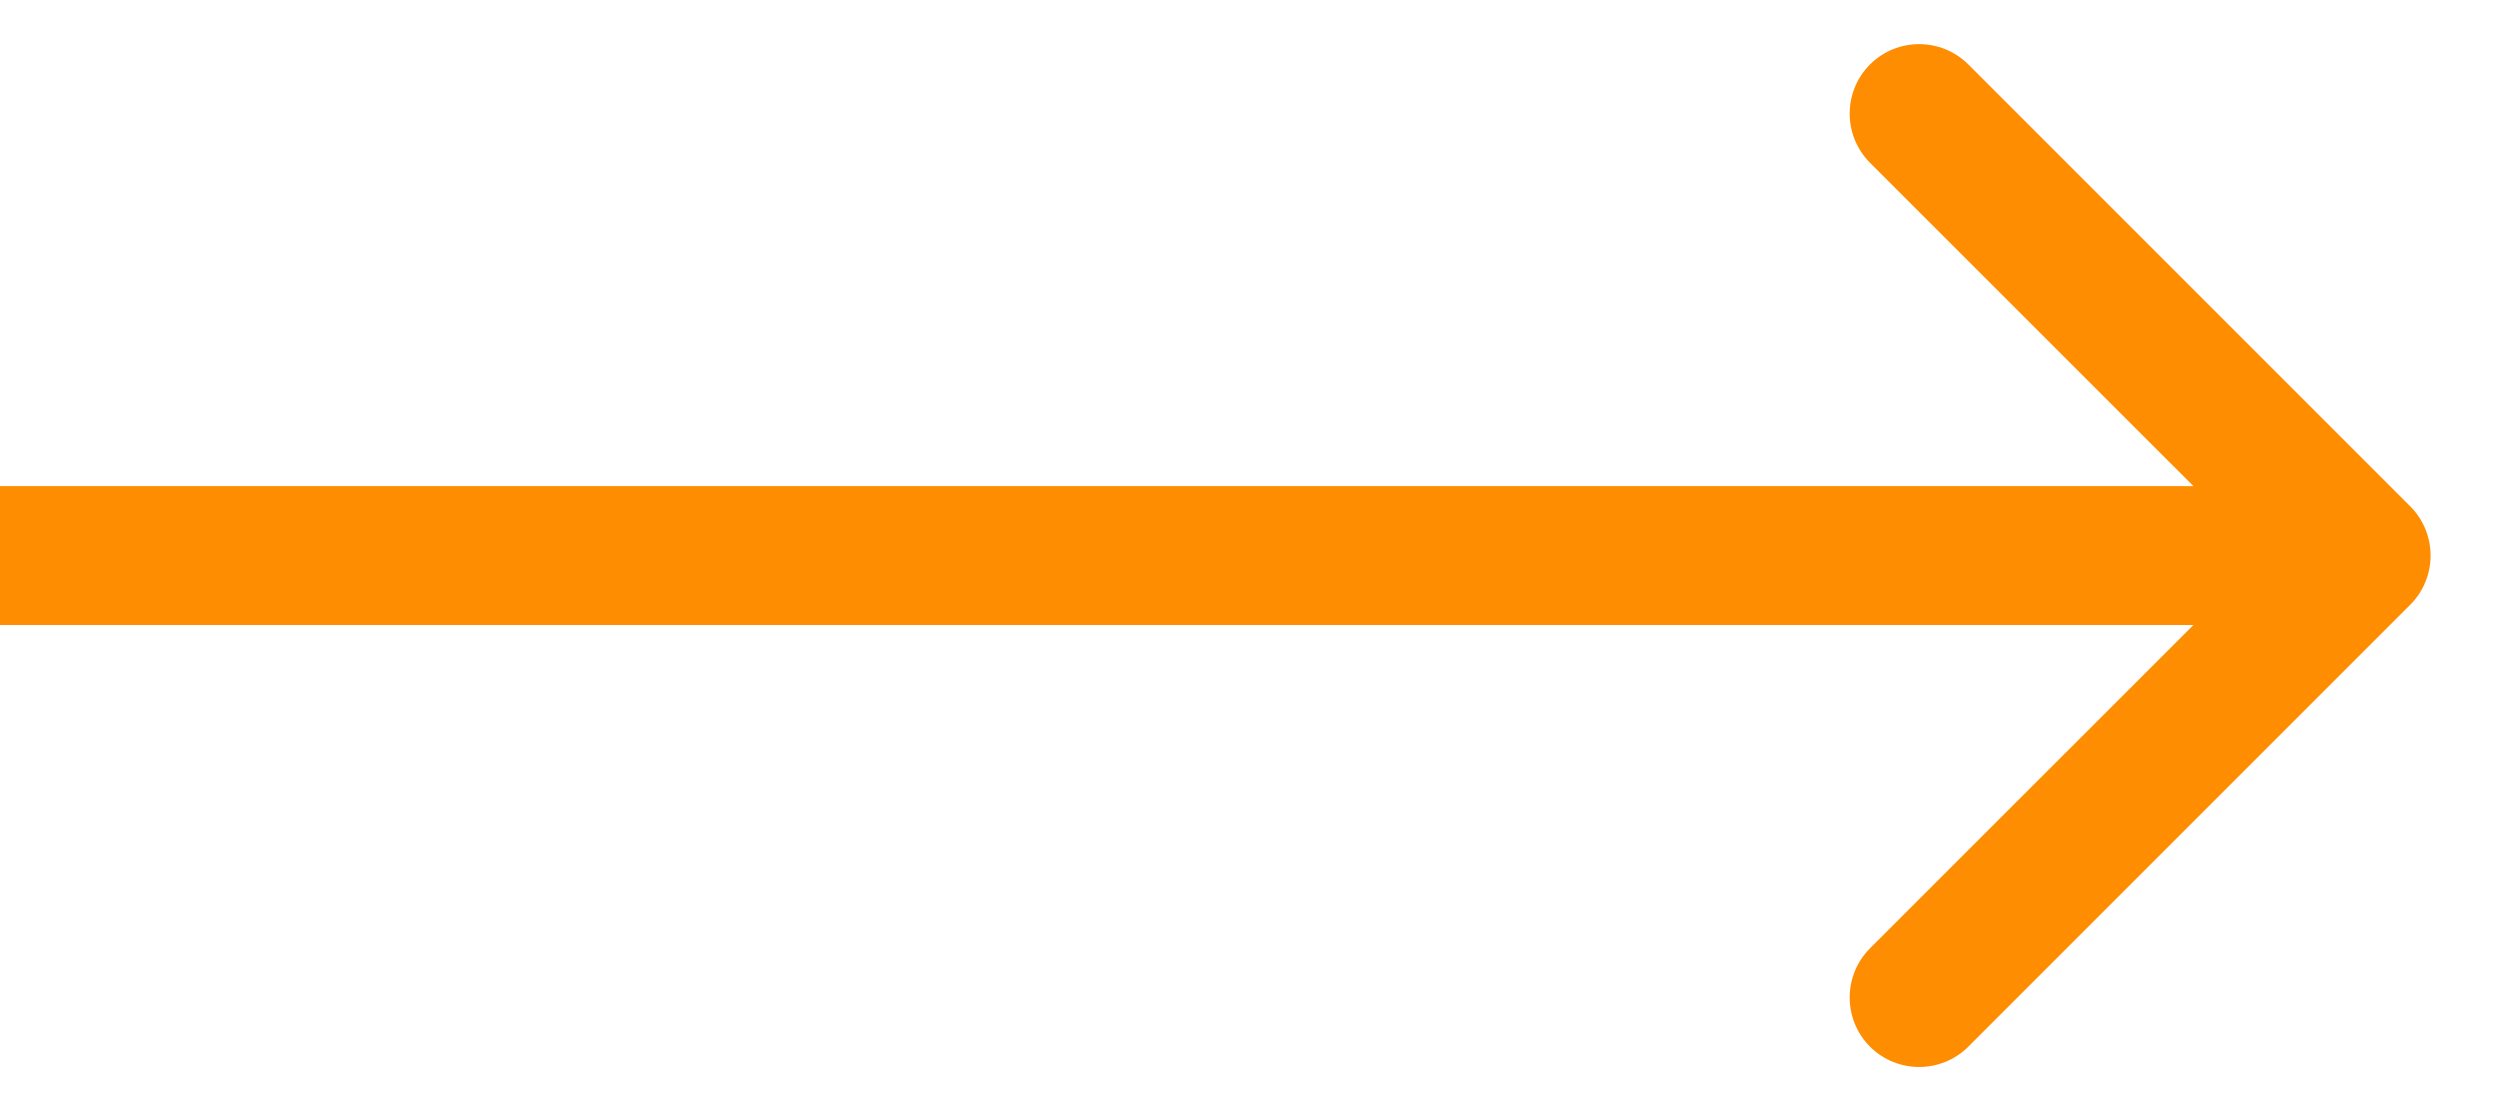 <svg width="18" height="8" viewBox="0 0 18 8" fill="none" xmlns="http://www.w3.org/2000/svg">
<path id="Arrow 3" d="M17.354 4.354C17.549 4.158 17.549 3.842 17.354 3.646L14.172 0.464C13.976 0.269 13.66 0.269 13.464 0.464C13.269 0.66 13.269 0.976 13.464 1.172L16.293 4L13.464 6.828C13.269 7.024 13.269 7.34 13.464 7.536C13.66 7.731 13.976 7.731 14.172 7.536L17.354 4.354ZM-4.62826e-08 4.5L17 4.5L17 3.5L4.62826e-08 3.5L-4.62826e-08 4.5Z" fill="#FF8D01"/>
</svg>
